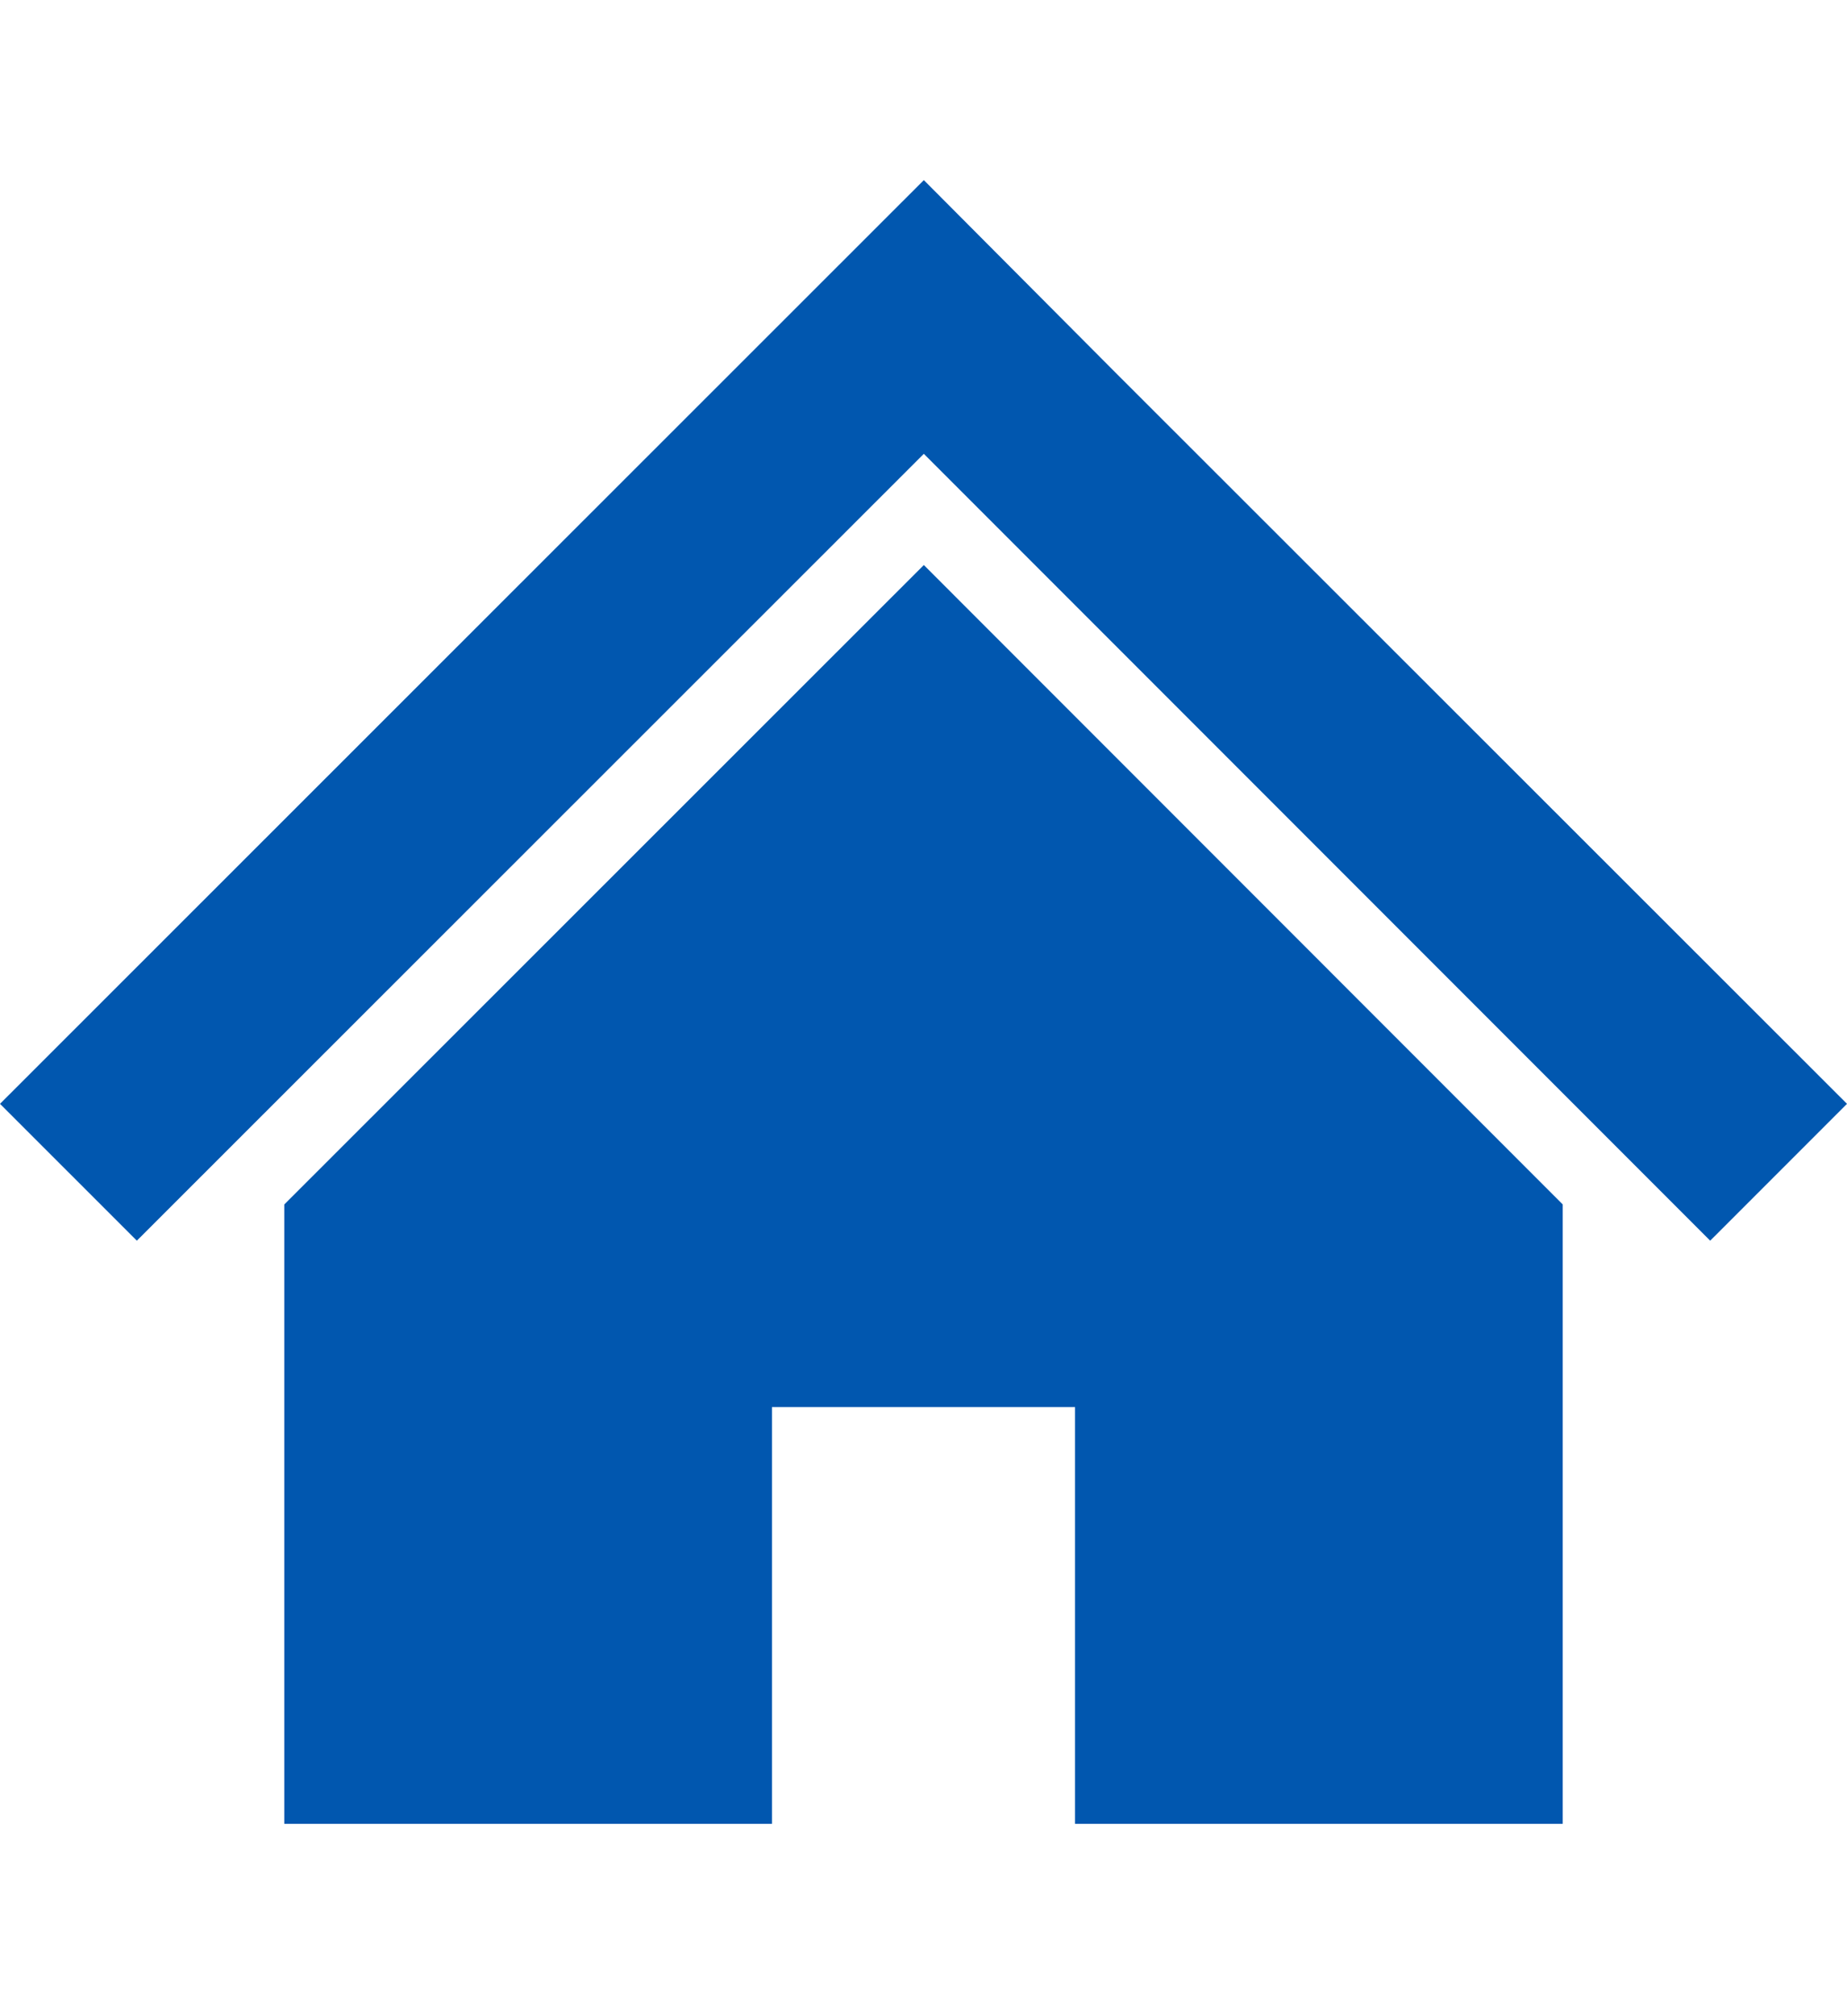<svg xmlns="http://www.w3.org/2000/svg" viewBox="0 0 44 48"><defs><style>.cls-1{fill:#0157af;}</style></defs><title>i_kariru_home</title><g id="_1" data-name="1"><polygon class="cls-1" points="26.547 8.844 22.008 4.288 0 26.279 3.26 29.537 22.008 10.804 40.741 29.537 44 26.279 26.547 8.844"/><polygon class="cls-1" points="6.772 28.675 6.772 43.42 18.39 43.42 18.39 33.499 25.61 33.499 25.61 43.42 37.228 43.42 37.228 28.674 22.008 13.452 6.772 28.675"/></g></svg>